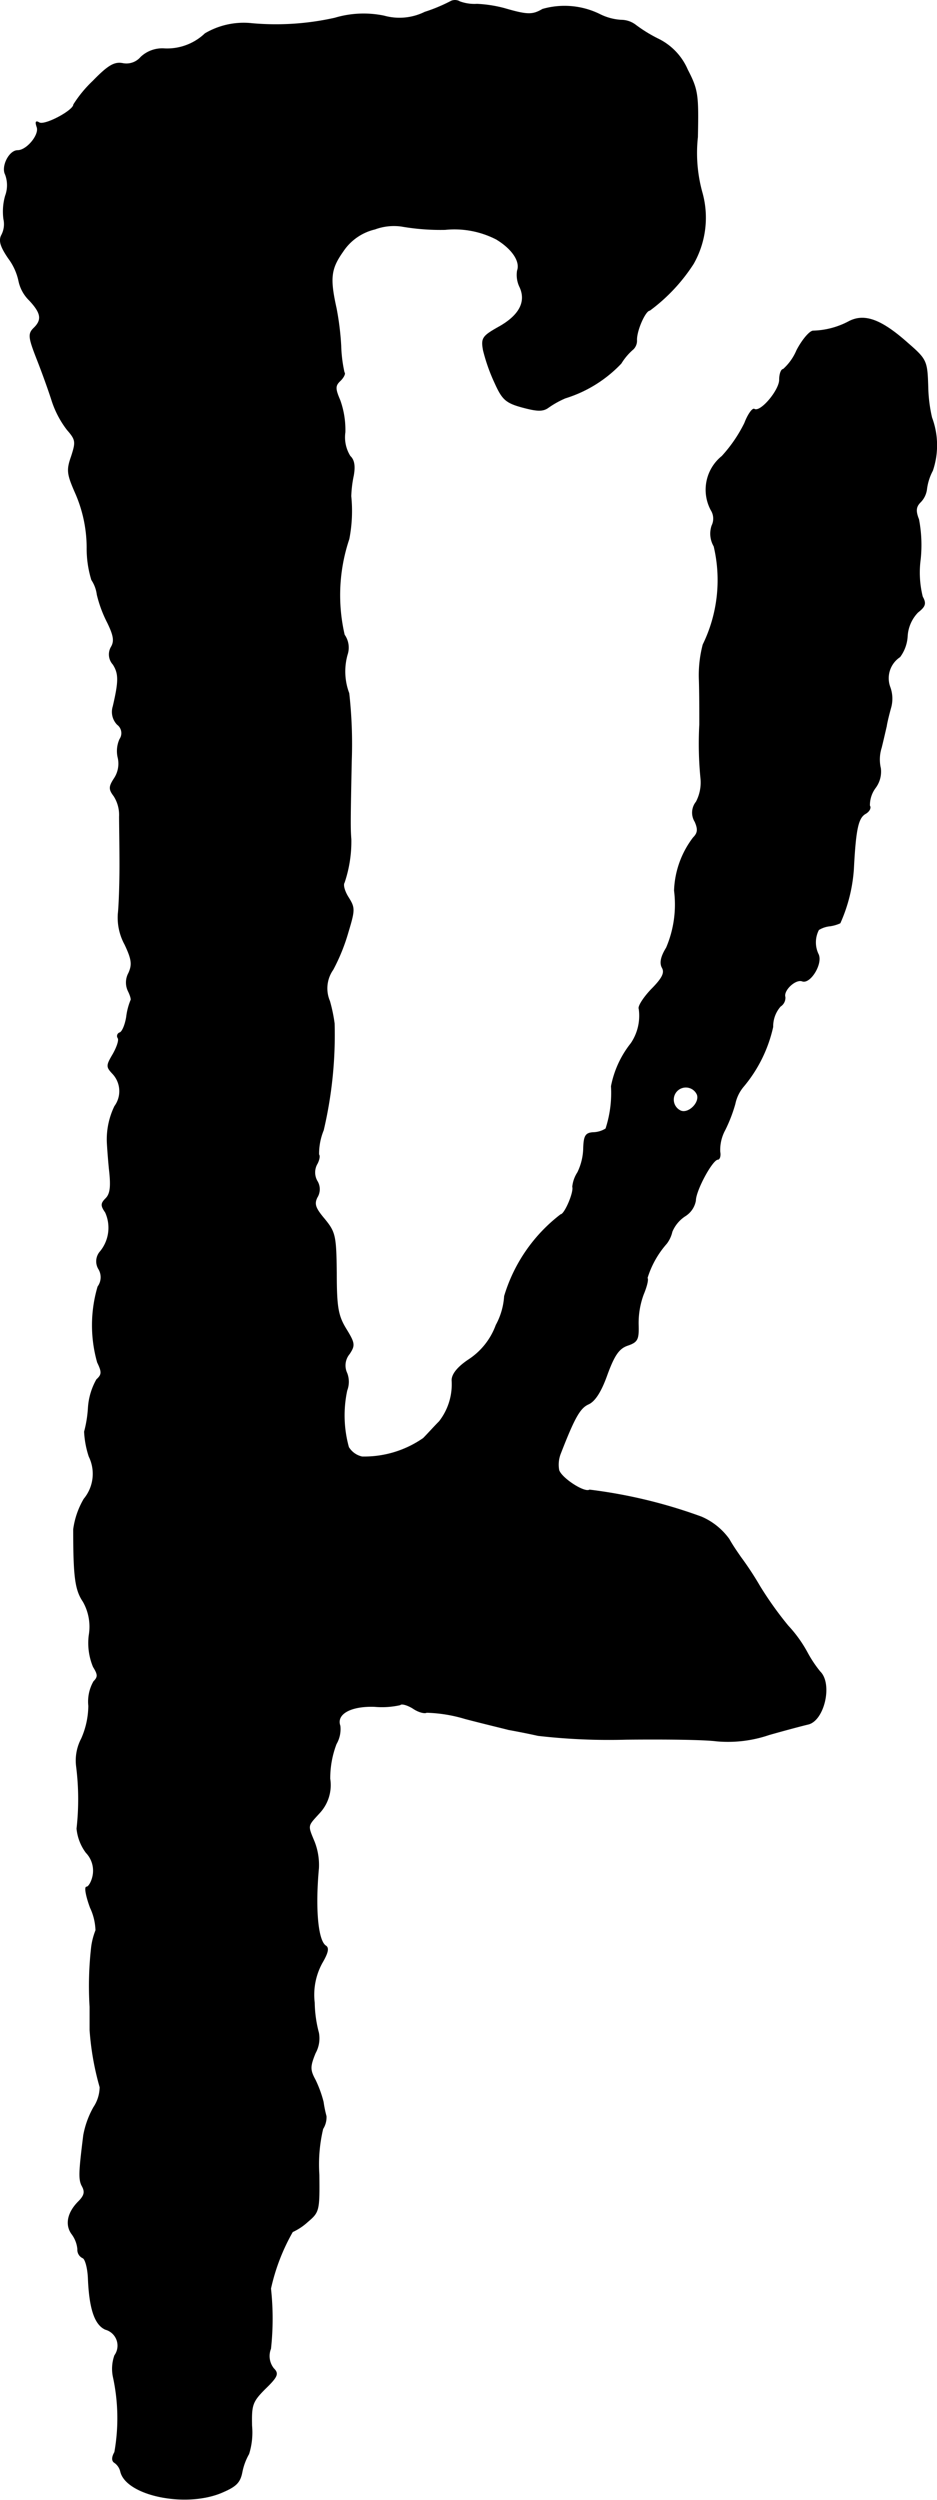 <?xml version="1.0" encoding="UTF-8"?>
<svg xmlns="http://www.w3.org/2000/svg"
     version="1.1"
     width="4.764mm"
     height="12.702mm"
     viewBox="0 0 13.505 36.007">
   <defs>
      <style type="text/css"><![CDATA[
      .a {
        stroke: #000;
        stroke-linecap: round;
        stroke-linejoin: round;
        stroke-width: 0.01px;
      }
    ]]></style>
   </defs>
   <path class="a"
         d="M6.499.018a2.373,2.373,0,0,1-.376.157A.827.827,0,0,1,5.536.23a1.446,1.446,0,0,0-.709.03A3.885,3.885,0,0,1,3.634.339a1.095,1.095,0,0,0-.678.145.794.794,0,0,1-.581.218.45.45,0,0,0-.345.121.273.273,0,0,1-.26.091c-.121-.024-.212.03-.43.254a1.759,1.759,0,0,0-.279.339c0,.085-.418.309-.497.26C.515,1.738.509,1.756.533,1.829c.042.109-.145.339-.279.339-.121,0-.236.23-.176.345a.441.441,0,0,1,0,.309.827.827,0,0,0-.024.333.338.338,0,0,1-.03.23c-.042.079-.018.164.097.333a.837.837,0,0,1,.151.333.543.543,0,0,0,.151.273c.176.188.188.285.061.406C.406,4.809.412,4.863.533,5.172c.079.2.176.472.218.606a1.391,1.391,0,0,0,.218.412c.127.145.127.176.061.382-.073.206-.061.26.067.551A1.967,1.967,0,0,1,1.254,7.886a1.537,1.537,0,0,0,.067.466.493.493,0,0,1,.079.212,1.792,1.792,0,0,0,.151.406c.085.176.103.26.055.345a.212.212,0,0,0,.024.254c.085.133.085.242,0,.606a.261.261,0,0,0,.061.26.155.155,0,0,1,.036.212.414.414,0,0,0-.024.273.386.386,0,0,1-.055.291c-.079.121-.079.157-.006.254a.504.504,0,0,1,.079.297c0,.103.006.418.006.703s-.012.594-.024.697a.806.806,0,0,0,.097.442c.103.218.109.291.055.412a.283.283,0,0,0-.006.26c.03.061.048.121.036.133a.912.912,0,0,0-.061.236c-.018.115-.061.218-.097.23a.05.05,0,0,0-.033.063l.008.016c.018.03-.018.133-.073.23-.097.164-.097.182-.006.279a.369.369,0,0,1,.03.472,1.097,1.097,0,0,0-.109.497c0,.03.012.212.03.4.03.254.018.363-.048.43-.073.073-.073.103-.006.2a.54.54,0,0,1-.073.563.212.212,0,0,0-.024.254.23.23,0,0,1-.012.254,1.961,1.961,0,0,0-.006,1.09c.067.139.067.176-.012.248a.95.95,0,0,0-.121.412,1.728,1.728,0,0,1-.055.339,1.346,1.346,0,0,0,.067.357.568.568,0,0,1-.073.612,1.168,1.168,0,0,0-.151.436c0,.684.024.872.139,1.042a.734.734,0,0,1,.085.485.893.893,0,0,0,.061.454c.067.109.073.145.006.212a.584.584,0,0,0-.073.351,1.199,1.199,0,0,1-.103.472.675.675,0,0,0-.073.4,3.777,3.777,0,0,1,.006.896.689.689,0,0,0,.133.345.376.376,0,0,1,.097.339c-.018.085-.061.157-.091.157s-.006.133.055.297a.821.821,0,0,1,.079.327,1.011,1.011,0,0,0-.061.23,4.948,4.948,0,0,0-.024.872v.333a3.993,3.993,0,0,0,.145.824.535.535,0,0,1-.091.291,1.299,1.299,0,0,0-.145.4c-.067.539-.073.642-.018.739.042.079.03.133-.055.218-.157.157-.194.333-.097.466a.43.43,0,0,1,.085.218.128.128,0,0,0,.073.127c.036.012.073.145.079.297.018.442.097.666.248.733a.243.243,0,0,1,.133.376.575.575,0,0,0-.018.321,2.797,2.797,0,0,1,.018,1.072c-.042.073-.042.127,0,.151a.217.217,0,0,1,.085.127c.079.339.915.521,1.442.309.218-.091.279-.145.309-.303a.872.872,0,0,1,.097-.26,1.04,1.04,0,0,0,.042-.406c-.006-.297.006-.345.194-.533.182-.176.194-.218.121-.291a.288.288,0,0,1-.042-.285,3.995,3.995,0,0,0,0-.866,2.916,2.916,0,0,1,.315-.818.834.834,0,0,0,.218-.145c.164-.139.17-.157.164-.678a2.221,2.221,0,0,1,.055-.66.311.311,0,0,0,.048-.182,1.688,1.688,0,0,1-.042-.206,1.685,1.685,0,0,0-.115-.315c-.079-.145-.079-.194,0-.388a.437.437,0,0,0,.048-.291,1.794,1.794,0,0,1-.061-.436.956.956,0,0,1,.109-.569c.085-.145.103-.218.055-.248-.115-.073-.157-.533-.103-1.121a.922.922,0,0,0-.061-.376c-.103-.248-.103-.224.073-.418a.587.587,0,0,0,.151-.491,1.381,1.381,0,0,1,.091-.503.425.425,0,0,0,.055-.26c-.061-.17.151-.291.497-.279a1.202,1.202,0,0,0,.369-.024c.018-.024.103,0,.182.048.079.055.17.079.2.061a2.119,2.119,0,0,1,.557.091c.279.073.557.139.624.157.067.012.26.048.424.085a8.917,8.917,0,0,0,1.272.055c.533-.006,1.121,0,1.302.024a1.832,1.832,0,0,0,.757-.091c.236-.067.485-.133.563-.151.23-.055.351-.581.17-.757a1.753,1.753,0,0,1-.182-.273,1.867,1.867,0,0,0-.279-.388,5.109,5.109,0,0,1-.406-.569,4.589,4.589,0,0,0-.279-.424c-.024-.036-.103-.145-.164-.254a.955.955,0,0,0-.4-.321,7.256,7.256,0,0,0-1.611-.388c-.073.048-.406-.17-.442-.285a.437.437,0,0,1,.024-.242c.2-.515.279-.654.4-.709.097-.042.188-.188.273-.43.103-.279.17-.376.297-.418.139-.048.157-.085.151-.291a1.19,1.19,0,0,1,.073-.442c.048-.115.073-.218.055-.236a1.347,1.347,0,0,1,.279-.497.44.44,0,0,0,.079-.17.498.498,0,0,1,.194-.23.328.328,0,0,0,.145-.218c0-.145.242-.594.321-.594.024,0,.042-.048.03-.109a.602.602,0,0,1,.073-.315,2.145,2.145,0,0,0,.145-.376.565.565,0,0,1,.115-.242,2.011,2.011,0,0,0,.43-.866.437.437,0,0,1,.109-.297.145.145,0,0,0,.067-.133c-.03-.097.151-.267.248-.23.115.042.297-.254.23-.388a.393.393,0,0,1,.006-.351.38.38,0,0,1,.164-.055.536.536,0,0,0,.145-.042,2.28,2.28,0,0,0,.194-.775c.03-.588.067-.739.17-.8.055-.03.085-.085.061-.115a.423.423,0,0,1,.085-.26.388.388,0,0,0,.073-.279.558.558,0,0,1,.012-.297c.03-.121.061-.26.073-.309.006-.048.036-.17.061-.26a.483.483,0,0,0-.012-.309.369.369,0,0,1,.145-.43A.552.552,0,0,0,13.077,9.17a.541.541,0,0,1,.151-.351c.109-.085.121-.127.067-.224a1.438,1.438,0,0,1-.03-.539,1.968,1.968,0,0,0-.024-.575c-.048-.121-.042-.182.024-.248a.321.321,0,0,0,.091-.188.772.772,0,0,1,.085-.267,1.137,1.137,0,0,0-.012-.763,2.134,2.134,0,0,1-.055-.442c-.012-.376-.018-.394-.297-.636-.382-.339-.624-.424-.848-.303a1.157,1.157,0,0,1-.509.133c-.048,0-.157.127-.236.279a.767.767,0,0,1-.194.273c-.03,0-.055.067-.055.151,0,.151-.273.478-.363.424-.024-.018-.091.073-.139.2a2.044,2.044,0,0,1-.327.478.619.619,0,0,0-.157.775.23.23,0,0,1,.012.224.359.359,0,0,0,.03.297A2.117,2.117,0,0,1,10.133,9.285a1.735,1.735,0,0,0-.055.515c.006.182.006.466.006.636a5.137,5.137,0,0,0,.018.787.601.601,0,0,1-.067.327.247.247,0,0,0-.018.285c.048.109.042.164-.024.23a1.329,1.329,0,0,0-.273.763,1.586,1.586,0,0,1-.115.824c-.079.127-.097.218-.061.285.042.073.006.151-.157.315-.115.121-.194.248-.176.279a.71.71,0,0,1-.115.497,1.426,1.426,0,0,0-.285.618,1.66,1.66,0,0,1-.079.612.357.357,0,0,1-.182.055c-.109.006-.133.048-.139.218a.84.84,0,0,1-.085.357.458.458,0,0,0-.073.206c.024.079-.115.4-.17.4a2.317,2.317,0,0,0-.812,1.175,1.002,1.002,0,0,1-.121.418,1.006,1.006,0,0,1-.394.497c-.164.109-.242.212-.242.297a.87.87,0,0,1-.182.594c-.073.073-.176.188-.23.242a1.491,1.491,0,0,1-.884.267.303.303,0,0,1-.194-.139,1.715,1.715,0,0,1-.024-.818.348.348,0,0,0,0-.248.26.26,0,0,1,.036-.279c.079-.121.079-.151-.048-.357-.115-.188-.139-.309-.139-.806-.006-.539-.018-.588-.17-.775-.133-.157-.157-.218-.109-.315a.222.222,0,0,0,0-.236.251.251,0,0,1-.006-.236c.036-.061.048-.127.03-.145a.897.897,0,0,1,.067-.351,5.997,5.997,0,0,0,.157-1.538,2.299,2.299,0,0,0-.067-.321.468.468,0,0,1,.048-.454,2.753,2.753,0,0,0,.218-.539c.097-.321.097-.351.006-.497-.055-.085-.085-.182-.061-.218a1.848,1.848,0,0,0,.097-.624c-.012-.157-.012-.248.006-1.133a6.593,6.593,0,0,0-.036-.969.893.893,0,0,1-.024-.557.319.319,0,0,0-.042-.285,2.538,2.538,0,0,1,.067-1.381A2.117,2.117,0,0,0,5.058,7.147a1.678,1.678,0,0,1,.036-.297c.024-.133.012-.224-.048-.279A.514.514,0,0,1,4.973,6.226,1.267,1.267,0,0,0,4.9,5.766c-.073-.17-.073-.212.006-.285.048-.048.073-.103.055-.115a1.992,1.992,0,0,1-.048-.388,4.049,4.049,0,0,0-.067-.539c-.097-.436-.079-.569.097-.818a.761.761,0,0,1,.46-.321.791.791,0,0,1,.382-.042,3.282,3.282,0,0,0,.63.048,1.321,1.321,0,0,1,.739.139c.23.139.351.321.303.454a.395.395,0,0,0,.036.236c.097.212-.006.412-.315.581-.224.127-.242.157-.212.327a2.566,2.566,0,0,0,.164.466c.109.242.157.291.4.357.206.055.291.061.369.006a1.343,1.343,0,0,1,.248-.139A1.865,1.865,0,0,0,8.952,5.233a.864.864,0,0,1,.176-.206.172.172,0,0,0,.048-.133c0-.145.127-.424.188-.424a2.545,2.545,0,0,0,.63-.672,1.342,1.342,0,0,0,.127-1.018,2.128,2.128,0,0,1-.067-.806c.012-.606.006-.678-.145-.969A.879.879,0,0,0,9.491.563,2.069,2.069,0,0,1,9.164.363a.344.344,0,0,0-.212-.073A.791.791,0,0,1,8.643.206,1.15,1.15,0,0,0,7.82.133c-.145.085-.218.085-.551-.012a1.84,1.84,0,0,0-.394-.061A.614.614,0,0,1,6.627.024.136.136,0,0,0,6.499.018ZM10.049,15.766c.042.115-.121.279-.236.236a.179.179,0,1,1,.236-.236Z"/>
</svg>
